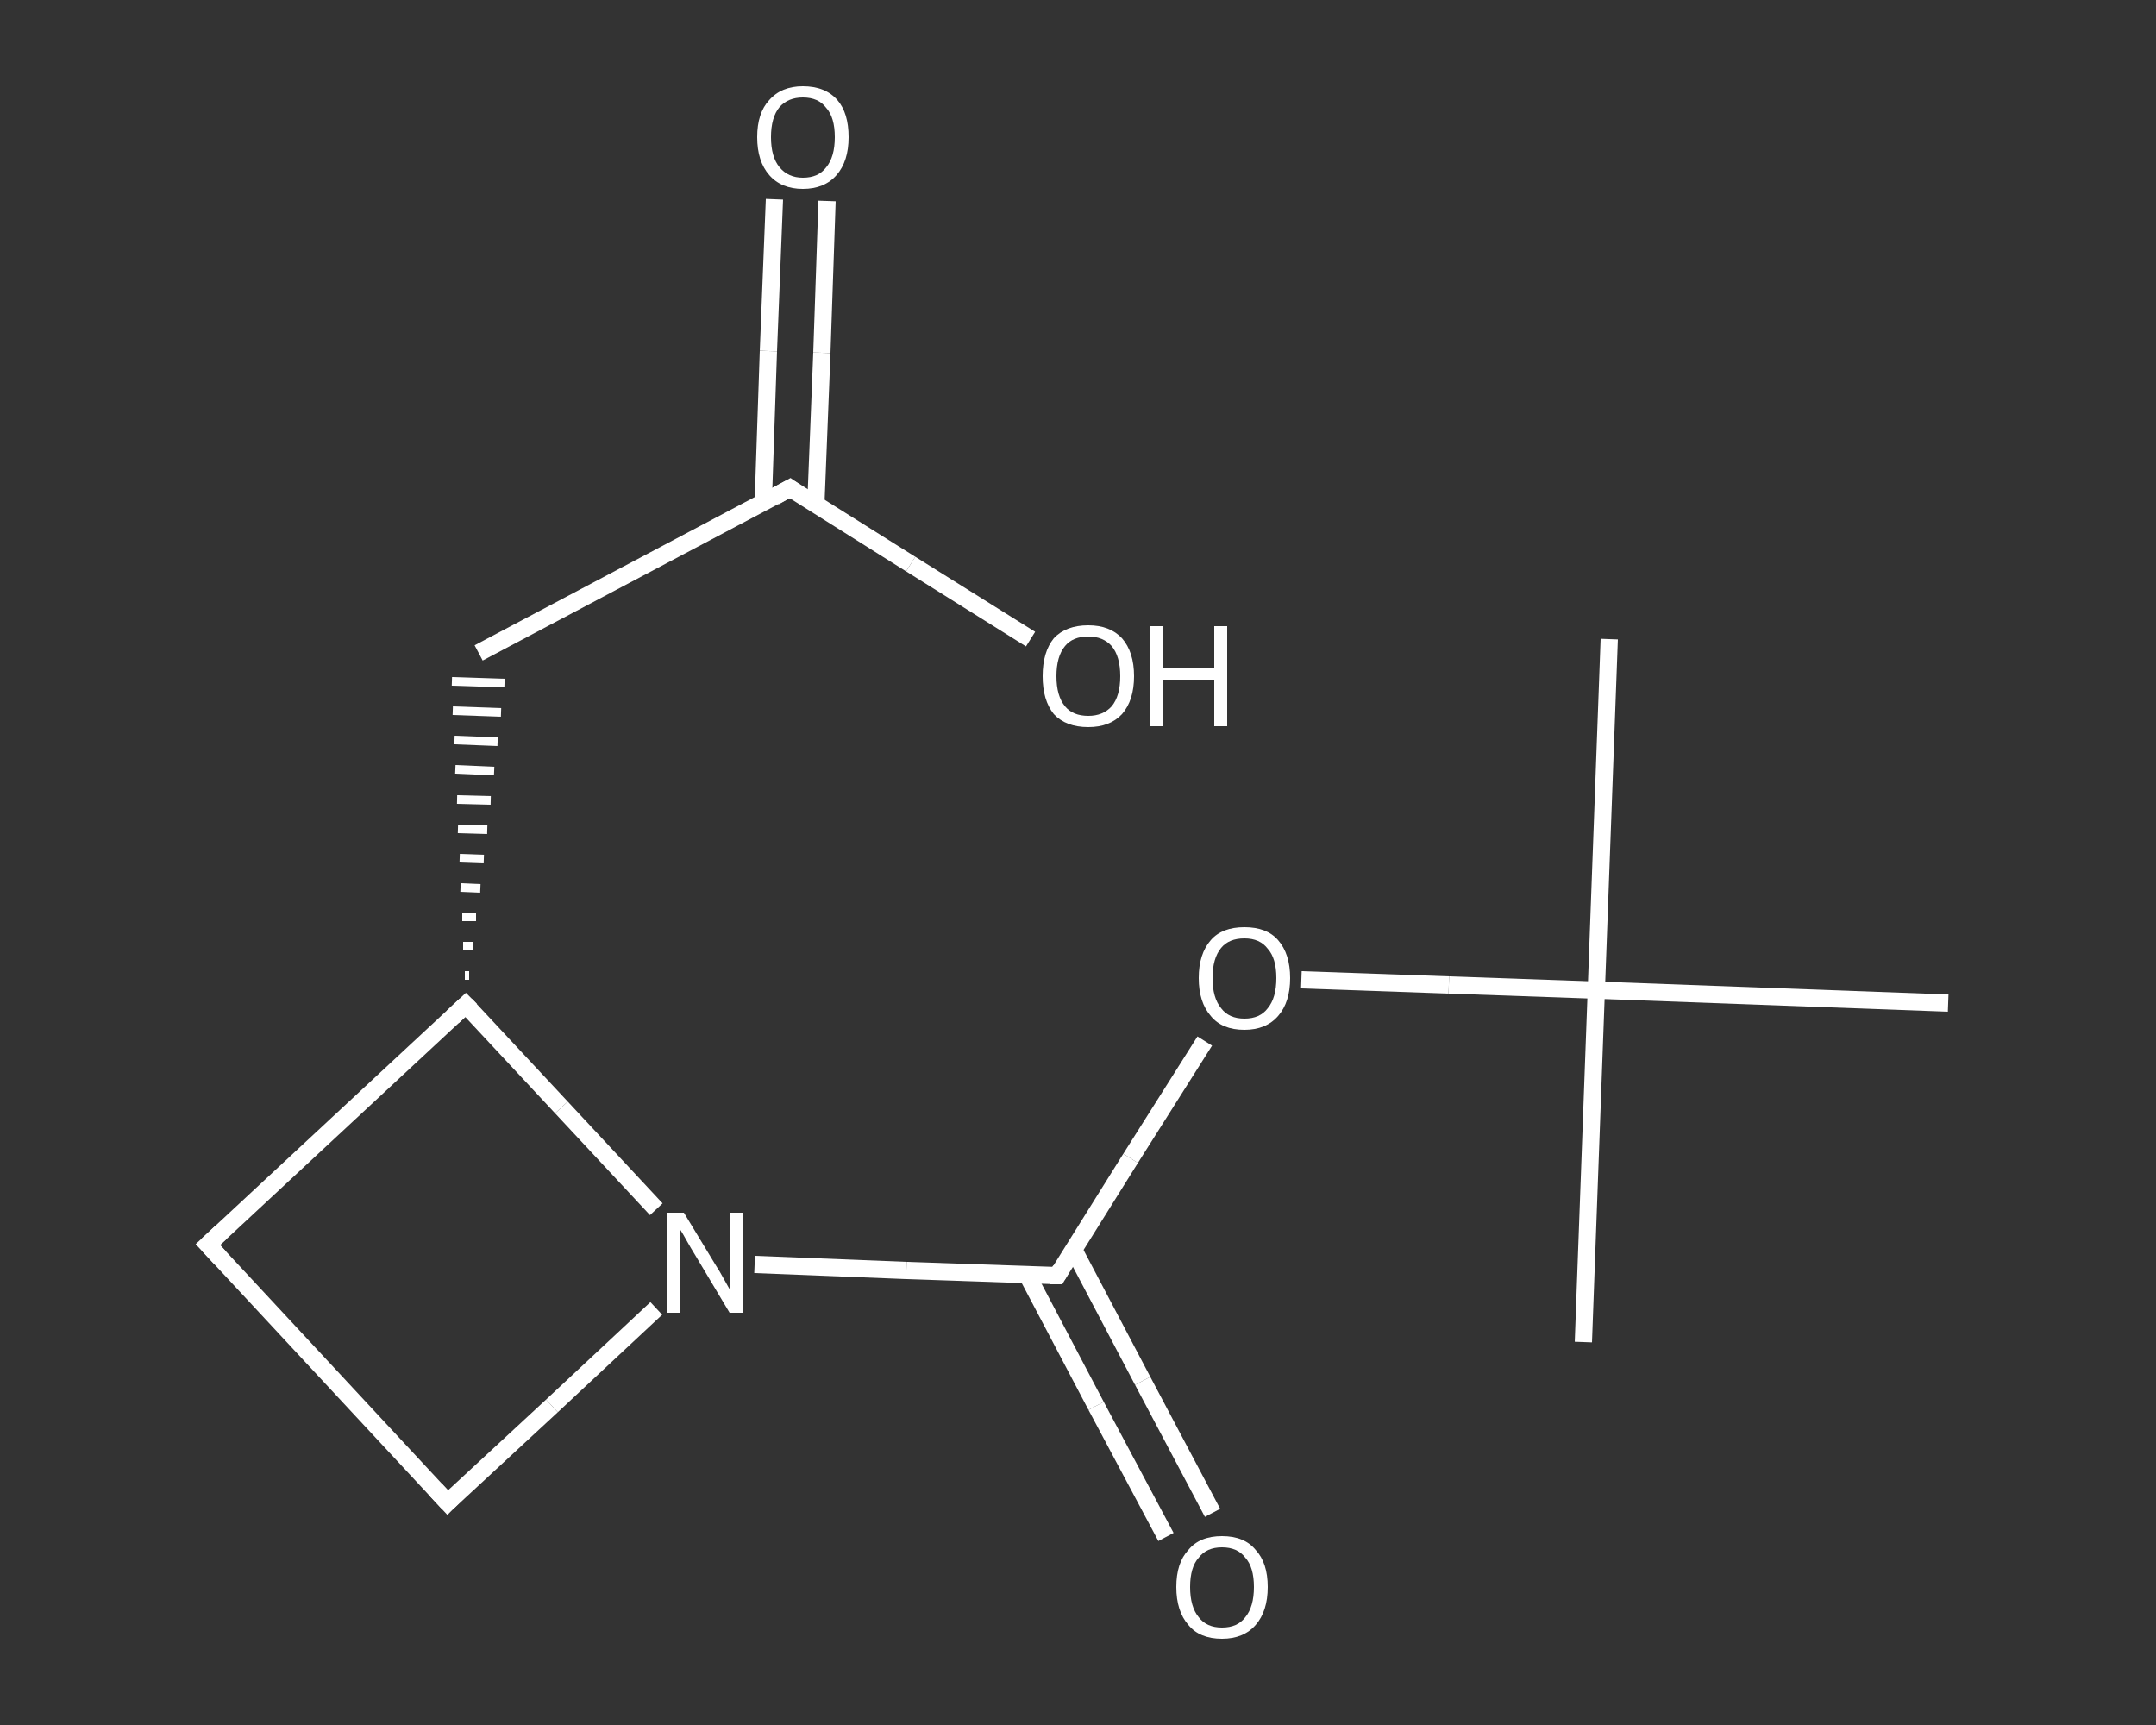 <?xml version='1.0' encoding='iso-8859-1'?>
<svg version='1.1' baseProfile='full'
              xmlns='http://www.w3.org/2000/svg'
                      xmlns:rdkit='http://www.rdkit.org/xml'
                      xmlns:xlink='http://www.w3.org/1999/xlink'
                  xml:space='preserve'
width='250px' height='200px' viewBox='0 0 250 200'>
<rect x="0" y="0" width="250" height="200" fill="#333333" stroke="none"/>
<!-- END OF HEADER -->
<rect style='opacity:1.0;fill:transparent;stroke:none' width='250.0' height='200.0' x='0.0' y='0.0'> </rect>
<path class='bond-0 atom-0 atom-1' d='M 186.6,74.1 L 185.1,114.8' style='fill:none;fill-rule:evenodd;stroke:#FFFFFF;stroke-width:2.0px;stroke-linecap:butt;stroke-linejoin:miter;stroke-opacity:1' />
<path class='bond-1 atom-1 atom-2' d='M 185.1,114.8 L 183.6,155.6' style='fill:none;fill-rule:evenodd;stroke:#FFFFFF;stroke-width:2.0px;stroke-linecap:butt;stroke-linejoin:miter;stroke-opacity:1' />
<path class='bond-2 atom-1 atom-3' d='M 185.1,114.8 L 225.9,116.3' style='fill:none;fill-rule:evenodd;stroke:#FFFFFF;stroke-width:2.0px;stroke-linecap:butt;stroke-linejoin:miter;stroke-opacity:1' />
<path class='bond-3 atom-1 atom-4' d='M 185.1,114.8 L 168.0,114.2' style='fill:none;fill-rule:evenodd;stroke:#FFFFFF;stroke-width:2.0px;stroke-linecap:butt;stroke-linejoin:miter;stroke-opacity:1' />
<path class='bond-3 atom-1 atom-4' d='M 168.0,114.2 L 150.9,113.6' style='fill:none;fill-rule:evenodd;stroke:#FFFFFF;stroke-width:2.0px;stroke-linecap:butt;stroke-linejoin:miter;stroke-opacity:1' />
<path class='bond-4 atom-4 atom-5' d='M 139.7,120.7 L 131.1,134.3' style='fill:none;fill-rule:evenodd;stroke:#FFFFFF;stroke-width:2.0px;stroke-linecap:butt;stroke-linejoin:miter;stroke-opacity:1' />
<path class='bond-4 atom-4 atom-5' d='M 131.1,134.3 L 122.6,147.9' style='fill:none;fill-rule:evenodd;stroke:#FFFFFF;stroke-width:2.0px;stroke-linecap:butt;stroke-linejoin:miter;stroke-opacity:1' />
<path class='bond-5 atom-5 atom-6' d='M 119.1,147.8 L 127.1,163.0' style='fill:none;fill-rule:evenodd;stroke:#FFFFFF;stroke-width:2.0px;stroke-linecap:butt;stroke-linejoin:miter;stroke-opacity:1' />
<path class='bond-5 atom-5 atom-6' d='M 127.1,163.0 L 135.2,178.2' style='fill:none;fill-rule:evenodd;stroke:#FFFFFF;stroke-width:2.0px;stroke-linecap:butt;stroke-linejoin:miter;stroke-opacity:1' />
<path class='bond-5 atom-5 atom-6' d='M 124.5,144.9 L 132.5,160.1' style='fill:none;fill-rule:evenodd;stroke:#FFFFFF;stroke-width:2.0px;stroke-linecap:butt;stroke-linejoin:miter;stroke-opacity:1' />
<path class='bond-5 atom-5 atom-6' d='M 132.5,160.1 L 140.6,175.4' style='fill:none;fill-rule:evenodd;stroke:#FFFFFF;stroke-width:2.0px;stroke-linecap:butt;stroke-linejoin:miter;stroke-opacity:1' />
<path class='bond-6 atom-5 atom-7' d='M 122.6,147.9 L 105.1,147.3' style='fill:none;fill-rule:evenodd;stroke:#FFFFFF;stroke-width:2.0px;stroke-linecap:butt;stroke-linejoin:miter;stroke-opacity:1' />
<path class='bond-6 atom-5 atom-7' d='M 105.1,147.3 L 87.5,146.6' style='fill:none;fill-rule:evenodd;stroke:#FFFFFF;stroke-width:2.0px;stroke-linecap:butt;stroke-linejoin:miter;stroke-opacity:1' />
<path class='bond-7 atom-7 atom-8' d='M 76.1,151.7 L 64.0,163.0' style='fill:none;fill-rule:evenodd;stroke:#FFFFFF;stroke-width:2.0px;stroke-linecap:butt;stroke-linejoin:miter;stroke-opacity:1' />
<path class='bond-7 atom-7 atom-8' d='M 64.0,163.0 L 51.9,174.2' style='fill:none;fill-rule:evenodd;stroke:#FFFFFF;stroke-width:2.0px;stroke-linecap:butt;stroke-linejoin:miter;stroke-opacity:1' />
<path class='bond-8 atom-8 atom-9' d='M 51.9,174.2 L 24.1,144.3' style='fill:none;fill-rule:evenodd;stroke:#FFFFFF;stroke-width:2.0px;stroke-linecap:butt;stroke-linejoin:miter;stroke-opacity:1' />
<path class='bond-9 atom-9 atom-10' d='M 24.1,144.3 L 54.0,116.5' style='fill:none;fill-rule:evenodd;stroke:#FFFFFF;stroke-width:2.0px;stroke-linecap:butt;stroke-linejoin:miter;stroke-opacity:1' />
<path class='bond-10 atom-10 atom-11' d='M 54.4,113.1 L 53.9,113.1' style='fill:none;fill-rule:evenodd;stroke:#FFFFFF;stroke-width:1.0px;stroke-linecap:butt;stroke-linejoin:miter;stroke-opacity:1' />
<path class='bond-10 atom-10 atom-11' d='M 54.8,109.7 L 53.7,109.7' style='fill:none;fill-rule:evenodd;stroke:#FFFFFF;stroke-width:1.0px;stroke-linecap:butt;stroke-linejoin:miter;stroke-opacity:1' />
<path class='bond-10 atom-10 atom-11' d='M 55.2,106.3 L 53.6,106.3' style='fill:none;fill-rule:evenodd;stroke:#FFFFFF;stroke-width:1.0px;stroke-linecap:butt;stroke-linejoin:miter;stroke-opacity:1' />
<path class='bond-10 atom-10 atom-11' d='M 55.7,103.0 L 53.4,102.9' style='fill:none;fill-rule:evenodd;stroke:#FFFFFF;stroke-width:1.0px;stroke-linecap:butt;stroke-linejoin:miter;stroke-opacity:1' />
<path class='bond-10 atom-10 atom-11' d='M 56.1,99.6 L 53.3,99.5' style='fill:none;fill-rule:evenodd;stroke:#FFFFFF;stroke-width:1.0px;stroke-linecap:butt;stroke-linejoin:miter;stroke-opacity:1' />
<path class='bond-10 atom-10 atom-11' d='M 56.5,96.2 L 53.1,96.1' style='fill:none;fill-rule:evenodd;stroke:#FFFFFF;stroke-width:1.0px;stroke-linecap:butt;stroke-linejoin:miter;stroke-opacity:1' />
<path class='bond-10 atom-10 atom-11' d='M 56.9,92.8 L 53.0,92.7' style='fill:none;fill-rule:evenodd;stroke:#FFFFFF;stroke-width:1.0px;stroke-linecap:butt;stroke-linejoin:miter;stroke-opacity:1' />
<path class='bond-10 atom-10 atom-11' d='M 57.3,89.4 L 52.8,89.2' style='fill:none;fill-rule:evenodd;stroke:#FFFFFF;stroke-width:1.0px;stroke-linecap:butt;stroke-linejoin:miter;stroke-opacity:1' />
<path class='bond-10 atom-10 atom-11' d='M 57.7,86.0 L 52.7,85.8' style='fill:none;fill-rule:evenodd;stroke:#FFFFFF;stroke-width:1.0px;stroke-linecap:butt;stroke-linejoin:miter;stroke-opacity:1' />
<path class='bond-10 atom-10 atom-11' d='M 58.1,82.6 L 52.5,82.4' style='fill:none;fill-rule:evenodd;stroke:#FFFFFF;stroke-width:1.0px;stroke-linecap:butt;stroke-linejoin:miter;stroke-opacity:1' />
<path class='bond-10 atom-10 atom-11' d='M 58.5,79.2 L 52.4,79.0' style='fill:none;fill-rule:evenodd;stroke:#FFFFFF;stroke-width:1.0px;stroke-linecap:butt;stroke-linejoin:miter;stroke-opacity:1' />
<path class='bond-11 atom-11 atom-12' d='M 55.5,75.7 L 91.6,56.6' style='fill:none;fill-rule:evenodd;stroke:#FFFFFF;stroke-width:2.0px;stroke-linecap:butt;stroke-linejoin:miter;stroke-opacity:1' />
<path class='bond-12 atom-12 atom-13' d='M 94.6,58.5 L 95.3,40.9' style='fill:none;fill-rule:evenodd;stroke:#FFFFFF;stroke-width:2.0px;stroke-linecap:butt;stroke-linejoin:miter;stroke-opacity:1' />
<path class='bond-12 atom-12 atom-13' d='M 95.3,40.9 L 95.9,23.3' style='fill:none;fill-rule:evenodd;stroke:#FFFFFF;stroke-width:2.0px;stroke-linecap:butt;stroke-linejoin:miter;stroke-opacity:1' />
<path class='bond-12 atom-12 atom-13' d='M 88.5,58.3 L 89.1,40.7' style='fill:none;fill-rule:evenodd;stroke:#FFFFFF;stroke-width:2.0px;stroke-linecap:butt;stroke-linejoin:miter;stroke-opacity:1' />
<path class='bond-12 atom-12 atom-13' d='M 89.1,40.7 L 89.8,23.1' style='fill:none;fill-rule:evenodd;stroke:#FFFFFF;stroke-width:2.0px;stroke-linecap:butt;stroke-linejoin:miter;stroke-opacity:1' />
<path class='bond-13 atom-12 atom-14' d='M 91.6,56.6 L 105.6,65.4' style='fill:none;fill-rule:evenodd;stroke:#FFFFFF;stroke-width:2.0px;stroke-linecap:butt;stroke-linejoin:miter;stroke-opacity:1' />
<path class='bond-13 atom-12 atom-14' d='M 105.6,65.4 L 119.5,74.1' style='fill:none;fill-rule:evenodd;stroke:#FFFFFF;stroke-width:2.0px;stroke-linecap:butt;stroke-linejoin:miter;stroke-opacity:1' />
<path class='bond-14 atom-10 atom-7' d='M 54.0,116.5 L 65.1,128.4' style='fill:none;fill-rule:evenodd;stroke:#FFFFFF;stroke-width:2.0px;stroke-linecap:butt;stroke-linejoin:miter;stroke-opacity:1' />
<path class='bond-14 atom-10 atom-7' d='M 65.1,128.4 L 76.1,140.2' style='fill:none;fill-rule:evenodd;stroke:#FFFFFF;stroke-width:2.0px;stroke-linecap:butt;stroke-linejoin:miter;stroke-opacity:1' />
<path d='M 123.0,147.2 L 122.6,147.9 L 121.7,147.9' style='fill:none;stroke:#FFFFFF;stroke-width:2.0px;stroke-linecap:butt;stroke-linejoin:miter;stroke-opacity:1;' />
<path d='M 52.5,173.6 L 51.9,174.2 L 50.5,172.7' style='fill:none;stroke:#FFFFFF;stroke-width:2.0px;stroke-linecap:butt;stroke-linejoin:miter;stroke-opacity:1;' />
<path d='M 25.5,145.8 L 24.1,144.3 L 25.6,142.9' style='fill:none;stroke:#FFFFFF;stroke-width:2.0px;stroke-linecap:butt;stroke-linejoin:miter;stroke-opacity:1;' />
<path d='M 52.5,117.9 L 54.0,116.5 L 54.6,117.1' style='fill:none;stroke:#FFFFFF;stroke-width:2.0px;stroke-linecap:butt;stroke-linejoin:miter;stroke-opacity:1;' />
<path d='M 89.8,57.6 L 91.6,56.6 L 92.3,57.1' style='fill:none;stroke:#FFFFFF;stroke-width:2.0px;stroke-linecap:butt;stroke-linejoin:miter;stroke-opacity:1;' />
<path class='atom-4' d='M 139.0 113.4
Q 139.0 110.6, 140.4 109.0
Q 141.7 107.5, 144.3 107.5
Q 146.9 107.5, 148.2 109.0
Q 149.6 110.6, 149.6 113.4
Q 149.6 116.2, 148.2 117.8
Q 146.8 119.4, 144.3 119.4
Q 141.7 119.4, 140.4 117.8
Q 139.0 116.2, 139.0 113.4
M 144.3 118.1
Q 146.1 118.1, 147.0 116.9
Q 148.0 115.7, 148.0 113.4
Q 148.0 111.1, 147.0 110.0
Q 146.1 108.8, 144.3 108.8
Q 142.5 108.8, 141.6 109.9
Q 140.6 111.1, 140.6 113.4
Q 140.6 115.7, 141.6 116.9
Q 142.5 118.1, 144.3 118.1
' fill='#FFFFFF'/>
<path class='atom-6' d='M 136.4 184.0
Q 136.4 181.2, 137.8 179.7
Q 139.1 178.1, 141.7 178.1
Q 144.3 178.1, 145.6 179.7
Q 147.0 181.2, 147.0 184.0
Q 147.0 186.8, 145.6 188.4
Q 144.2 190.0, 141.7 190.0
Q 139.1 190.0, 137.8 188.4
Q 136.4 186.8, 136.4 184.0
M 141.7 188.7
Q 143.5 188.7, 144.4 187.5
Q 145.4 186.3, 145.4 184.0
Q 145.4 181.7, 144.4 180.6
Q 143.5 179.4, 141.7 179.4
Q 139.9 179.4, 139.0 180.6
Q 138.0 181.7, 138.0 184.0
Q 138.0 186.3, 139.0 187.5
Q 139.9 188.7, 141.7 188.7
' fill='#FFFFFF'/>
<path class='atom-7' d='M 79.3 140.6
L 83.0 146.7
Q 83.4 147.3, 84.0 148.4
Q 84.6 149.5, 84.7 149.6
L 84.7 140.6
L 86.2 140.6
L 86.2 152.2
L 84.6 152.2
L 80.6 145.5
Q 80.1 144.7, 79.6 143.8
Q 79.1 142.9, 78.9 142.6
L 78.9 152.2
L 77.4 152.2
L 77.4 140.6
L 79.3 140.6
' fill='#FFFFFF'/>
<path class='atom-13' d='M 87.8 15.9
Q 87.8 13.1, 89.2 11.6
Q 90.6 10.0, 93.1 10.0
Q 95.7 10.0, 97.1 11.6
Q 98.4 13.1, 98.4 15.9
Q 98.4 18.7, 97.0 20.3
Q 95.6 21.9, 93.1 21.9
Q 90.6 21.9, 89.2 20.3
Q 87.8 18.7, 87.8 15.9
M 93.1 20.6
Q 94.9 20.6, 95.8 19.4
Q 96.8 18.2, 96.8 15.9
Q 96.8 13.6, 95.8 12.5
Q 94.9 11.3, 93.1 11.3
Q 91.4 11.3, 90.4 12.4
Q 89.4 13.6, 89.4 15.9
Q 89.4 18.2, 90.4 19.4
Q 91.4 20.6, 93.1 20.6
' fill='#FFFFFF'/>
<path class='atom-14' d='M 120.9 78.4
Q 120.9 75.6, 122.2 74.0
Q 123.6 72.5, 126.2 72.5
Q 128.7 72.5, 130.1 74.0
Q 131.5 75.6, 131.5 78.4
Q 131.5 81.2, 130.1 82.8
Q 128.7 84.3, 126.2 84.3
Q 123.6 84.3, 122.2 82.8
Q 120.9 81.2, 120.9 78.4
M 126.2 83.0
Q 127.9 83.0, 128.9 81.9
Q 129.9 80.7, 129.9 78.4
Q 129.9 76.1, 128.9 74.9
Q 127.9 73.8, 126.2 73.8
Q 124.4 73.8, 123.5 74.9
Q 122.5 76.1, 122.5 78.4
Q 122.5 80.7, 123.5 81.9
Q 124.4 83.0, 126.2 83.0
' fill='#FFFFFF'/>
<path class='atom-14' d='M 133.3 72.6
L 134.9 72.6
L 134.9 77.5
L 140.8 77.5
L 140.8 72.6
L 142.3 72.6
L 142.3 84.2
L 140.8 84.2
L 140.8 78.8
L 134.9 78.8
L 134.9 84.2
L 133.3 84.2
L 133.3 72.6
' fill='#FFFFFF'/>
</svg>
